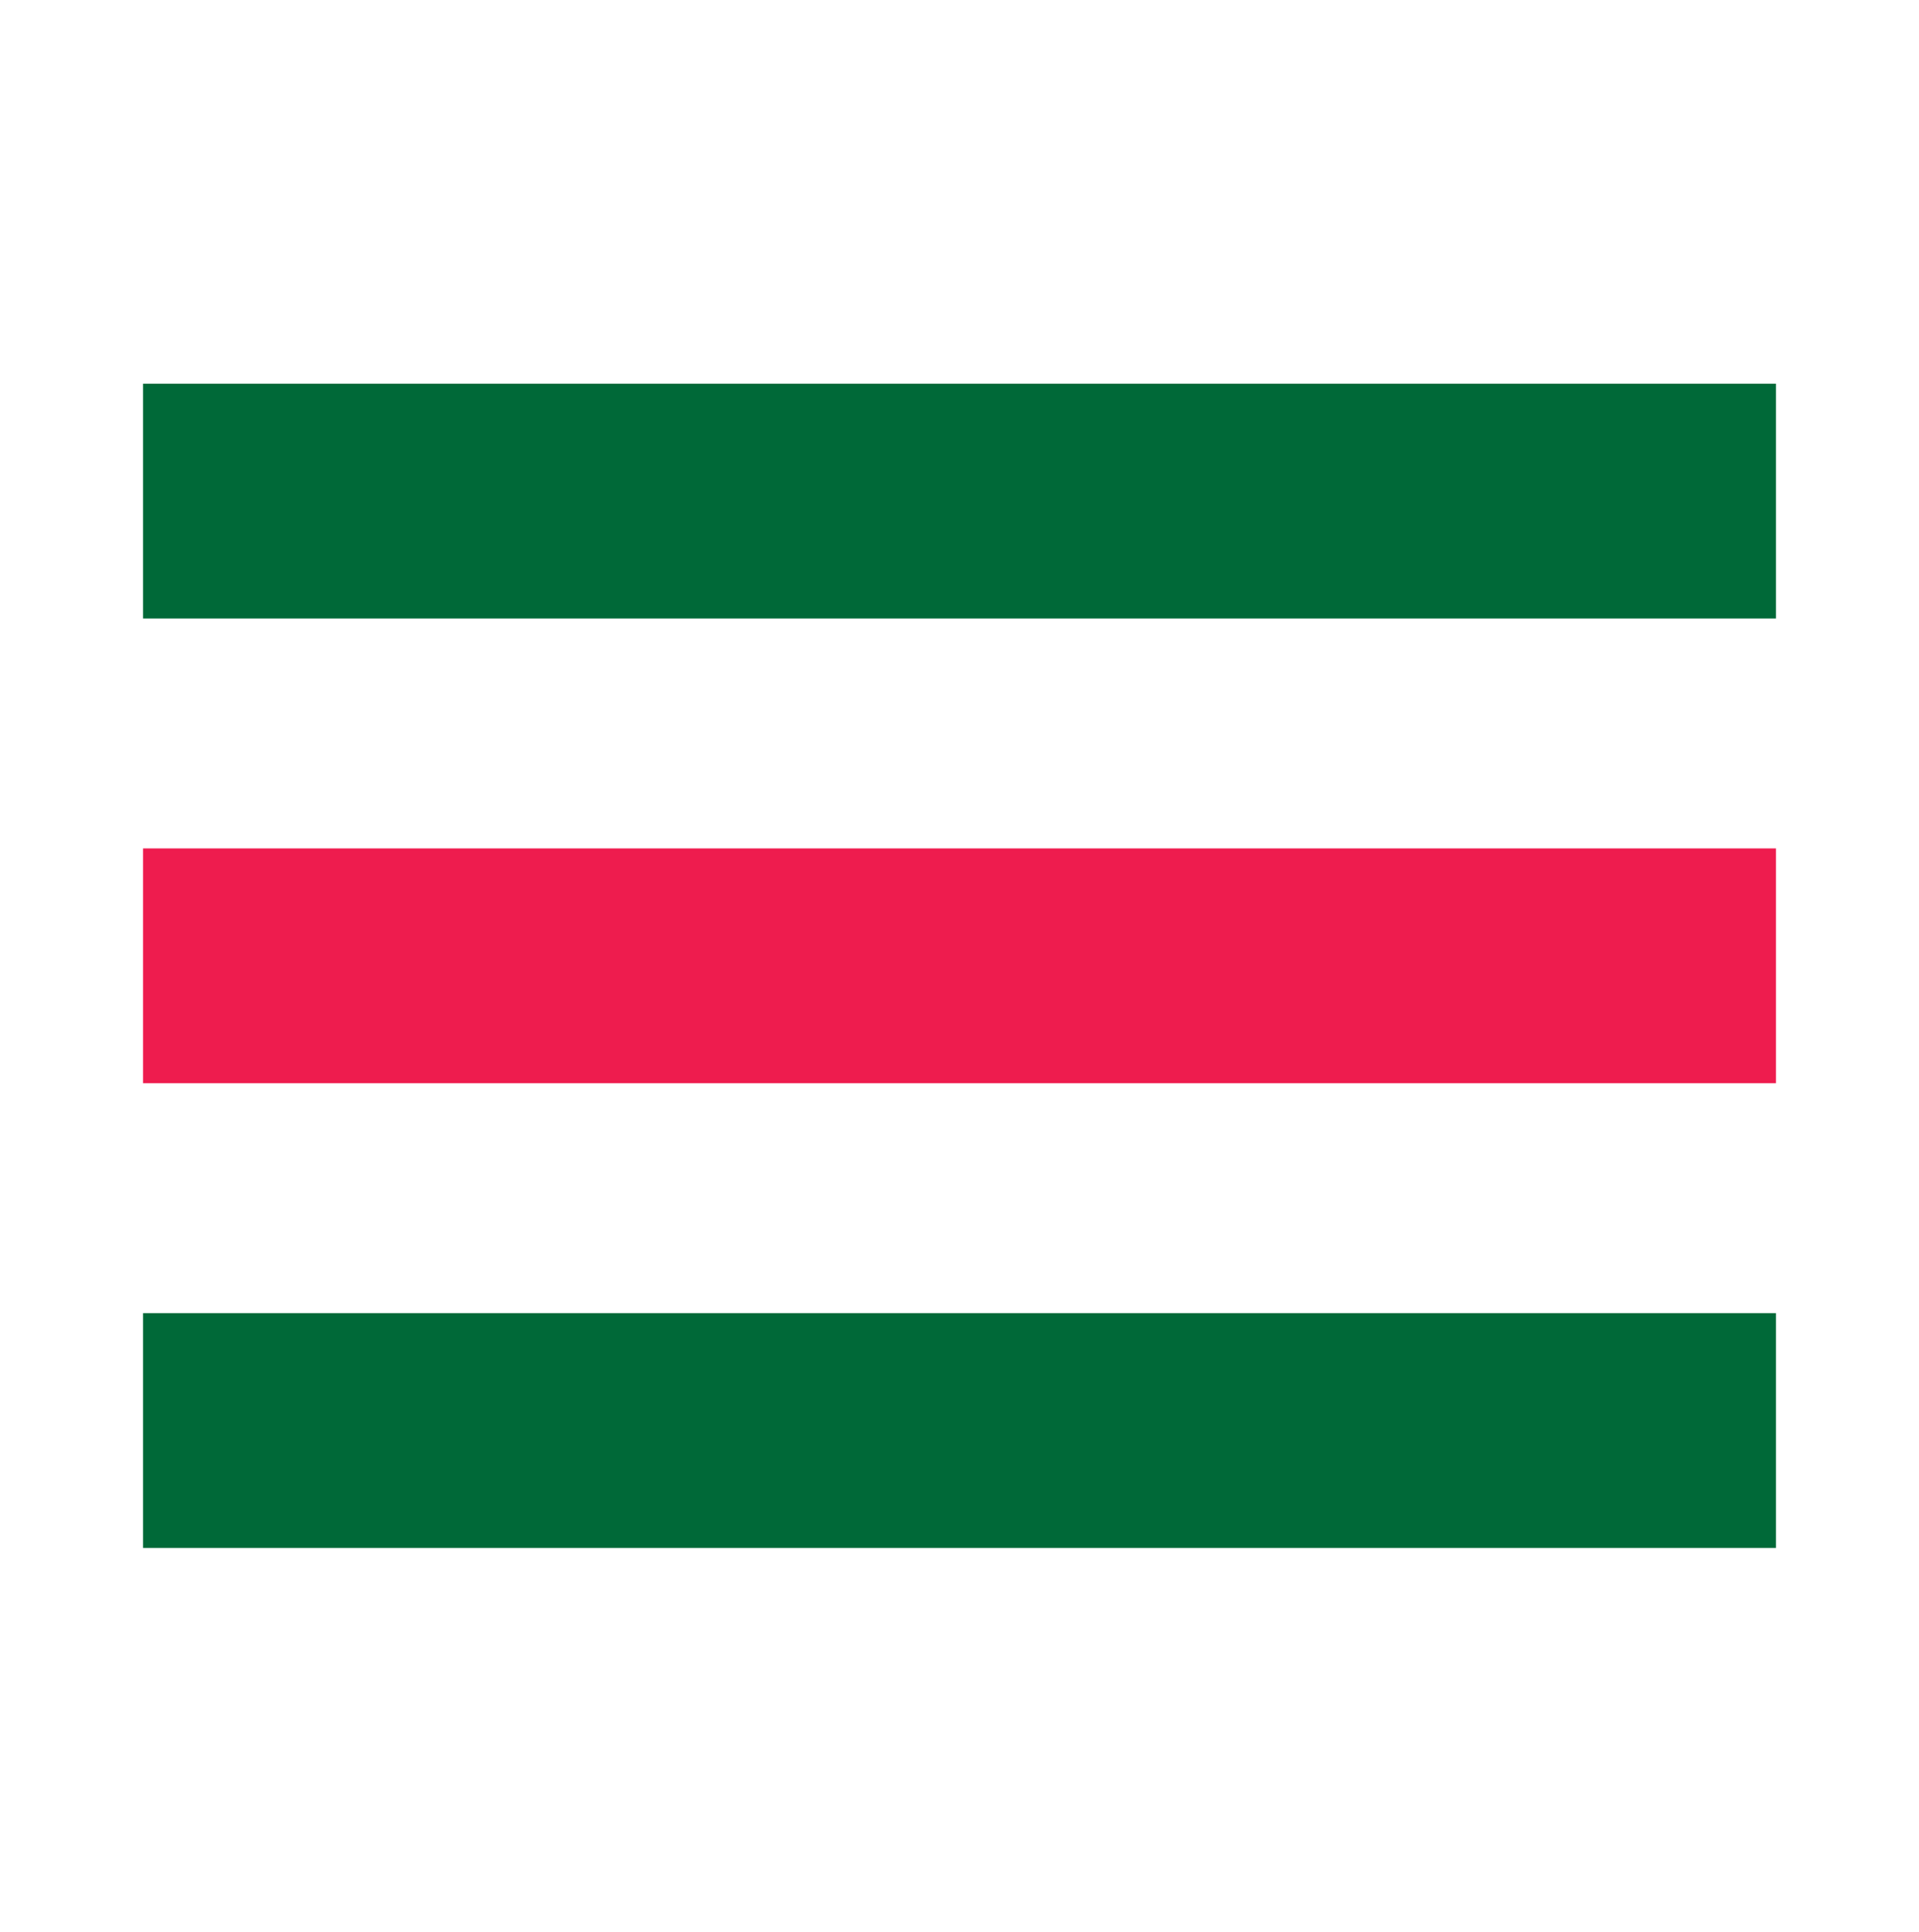 <?xml version="1.0" encoding="UTF-8"?>
<svg id="Layer_1" xmlns="http://www.w3.org/2000/svg" version="1.1" viewBox="0 0 39.31 39.58">
  <!-- Generator: Adobe Illustrator 29.7.1, SVG Export Plug-In . SVG Version: 2.1.1 Build 8)  -->
  <defs>
    <style>
      .st0 {
        fill: #006938;
      }

      .st1 {
        fill: #ee1c4e;
      }
    </style>
  </defs>
  <rect class="st0" x="2.93" y="26.9" width="33.45" height="4.81"/>
  <rect class="st1" x="2.93" y="17.38" width="33.45" height="4.81"/>
  <rect class="st0" x="2.93" y="7.86" width="33.45" height="4.81"/>
</svg>
